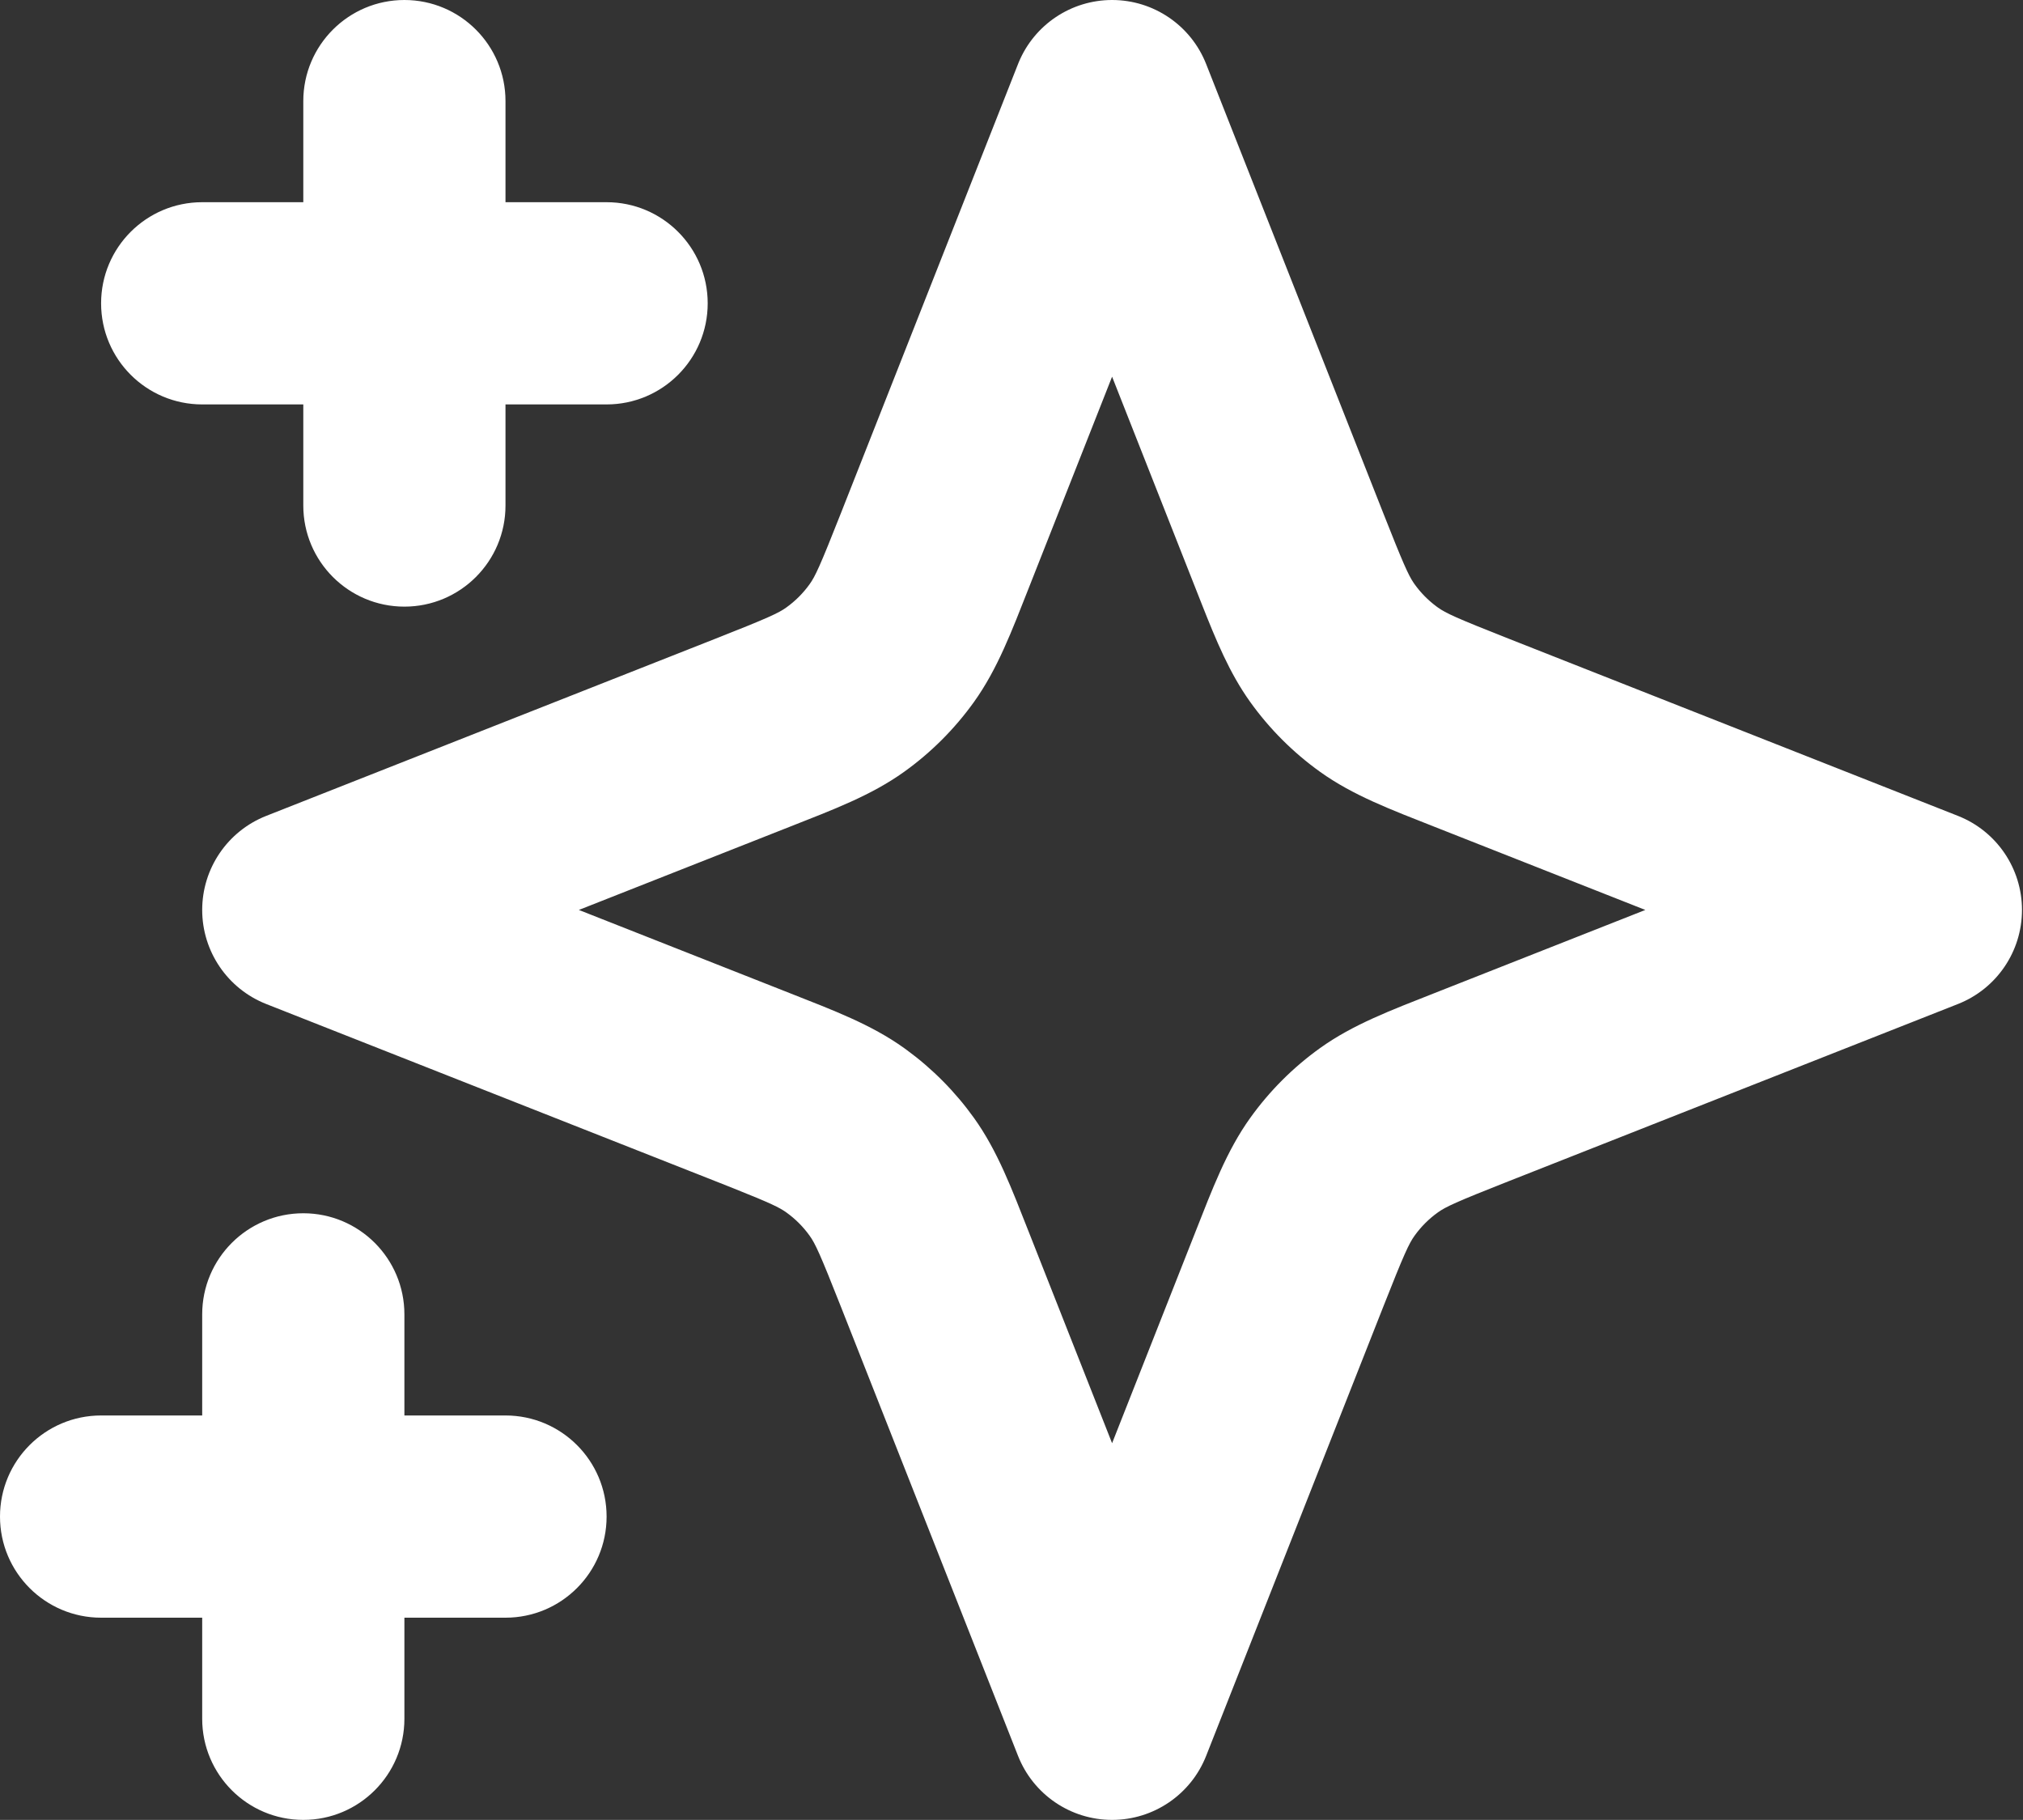 <svg width="667" height="600" viewBox="0 0 667 600" fill="none" xmlns="http://www.w3.org/2000/svg">
    <rect x="0" y="0" width="667" height="600" fill="#333333" stroke="none"/>
    <path d="M66.666 566.666V533.333H33.333C14.924 533.333 0 518.409 0 500C0 481.591 14.924 466.666 33.333 466.666H66.666V433.333C66.666 414.924 81.591 400 100 400C118.409 400 133.333 414.924 133.333 433.333V466.666H166.666C185.076 466.666 200 481.591 200 500C200 518.409 185.075 533.333 166.666 533.333H133.333V566.666C133.333 585.075 118.409 600 100 600C81.591 600 66.666 585.076 66.666 566.666ZM366.666 0C380.355 0 392.652 8.369 397.675 21.104L456.102 169.249L456.103 169.25C462.546 185.589 464.328 189.547 466.041 192.093L466.385 192.586L466.388 192.592C468.379 195.373 470.786 197.829 473.523 199.875L474.075 200.278L474.084 200.284C476.646 202.12 479.985 203.689 497.417 210.564L645.562 268.991C658.297 274.014 666.666 286.311 666.666 300C666.666 313.689 658.297 325.987 645.562 331.009L497.416 389.436L497.415 389.435C479.984 396.31 476.647 397.879 474.086 399.714C474.082 399.717 474.078 399.721 474.073 399.724C471.108 401.846 468.513 404.441 466.391 407.406C466.387 407.411 466.384 407.415 466.381 407.42C464.546 409.981 462.977 413.318 456.102 430.75L397.675 578.896C392.652 591.63 380.355 600 366.666 600C352.977 600 340.679 591.63 335.657 578.896L277.23 430.749C270.356 413.319 268.787 409.981 266.952 407.42C266.949 407.415 266.946 407.411 266.942 407.406C264.82 404.441 262.225 401.846 259.26 399.724C259.255 399.72 259.251 399.717 259.246 399.714C257.005 398.108 254.17 396.706 241.818 391.775L235.916 389.436L87.77 331.009C75.036 325.987 66.666 313.689 66.666 300C66.666 286.311 75.036 274.014 87.77 268.991L235.916 210.564C253.348 203.69 256.687 202.12 259.249 200.284L259.258 200.278C262.224 198.155 264.82 195.558 266.944 192.592L266.948 192.586C268.787 190.019 270.357 186.678 277.23 169.25L335.657 21.104L335.898 20.51C341.065 8.11 353.191 0 366.666 0ZM339.249 193.708C333.597 208.041 328.9 220.579 321.147 231.403C314.771 240.308 306.976 248.106 298.068 254.483L298.067 254.482C287.245 262.234 274.702 266.931 260.374 272.581L190.854 299.999L260.375 327.417C274.701 333.067 287.244 337.763 298.066 345.516L298.898 346.118C307.456 352.379 314.964 359.962 321.141 368.586C328.899 379.412 333.597 391.962 339.248 406.289L339.249 406.29L366.666 475.81L394.084 406.29C399.735 391.962 404.434 379.412 412.192 368.586C418.568 359.683 426.363 351.89 435.267 345.516C446.089 337.763 458.634 333.067 472.956 327.418L472.957 327.417L542.477 299.999L472.957 272.582C458.633 266.932 446.087 262.234 435.265 254.482C426.358 248.105 418.561 240.309 412.185 231.404C405.401 221.933 400.958 211.149 396.167 198.999L366.666 124.188L339.249 193.708ZM100 166.666V133.333H66.666C48.257 133.333 33.333 118.409 33.333 100C33.333 81.591 48.257 66.666 66.666 66.666H100V33.333C100 14.924 114.924 0 133.333 0C151.742 2.06178e-06 166.666 14.924 166.666 33.333V66.666H200C218.409 66.666 233.333 81.591 233.333 100C233.333 118.409 218.409 133.333 200 133.333H166.666V166.666C166.666 185.076 151.742 200 133.333 200C114.924 200 100 185.076 100 166.666Z" fill="white"/>
</svg>
